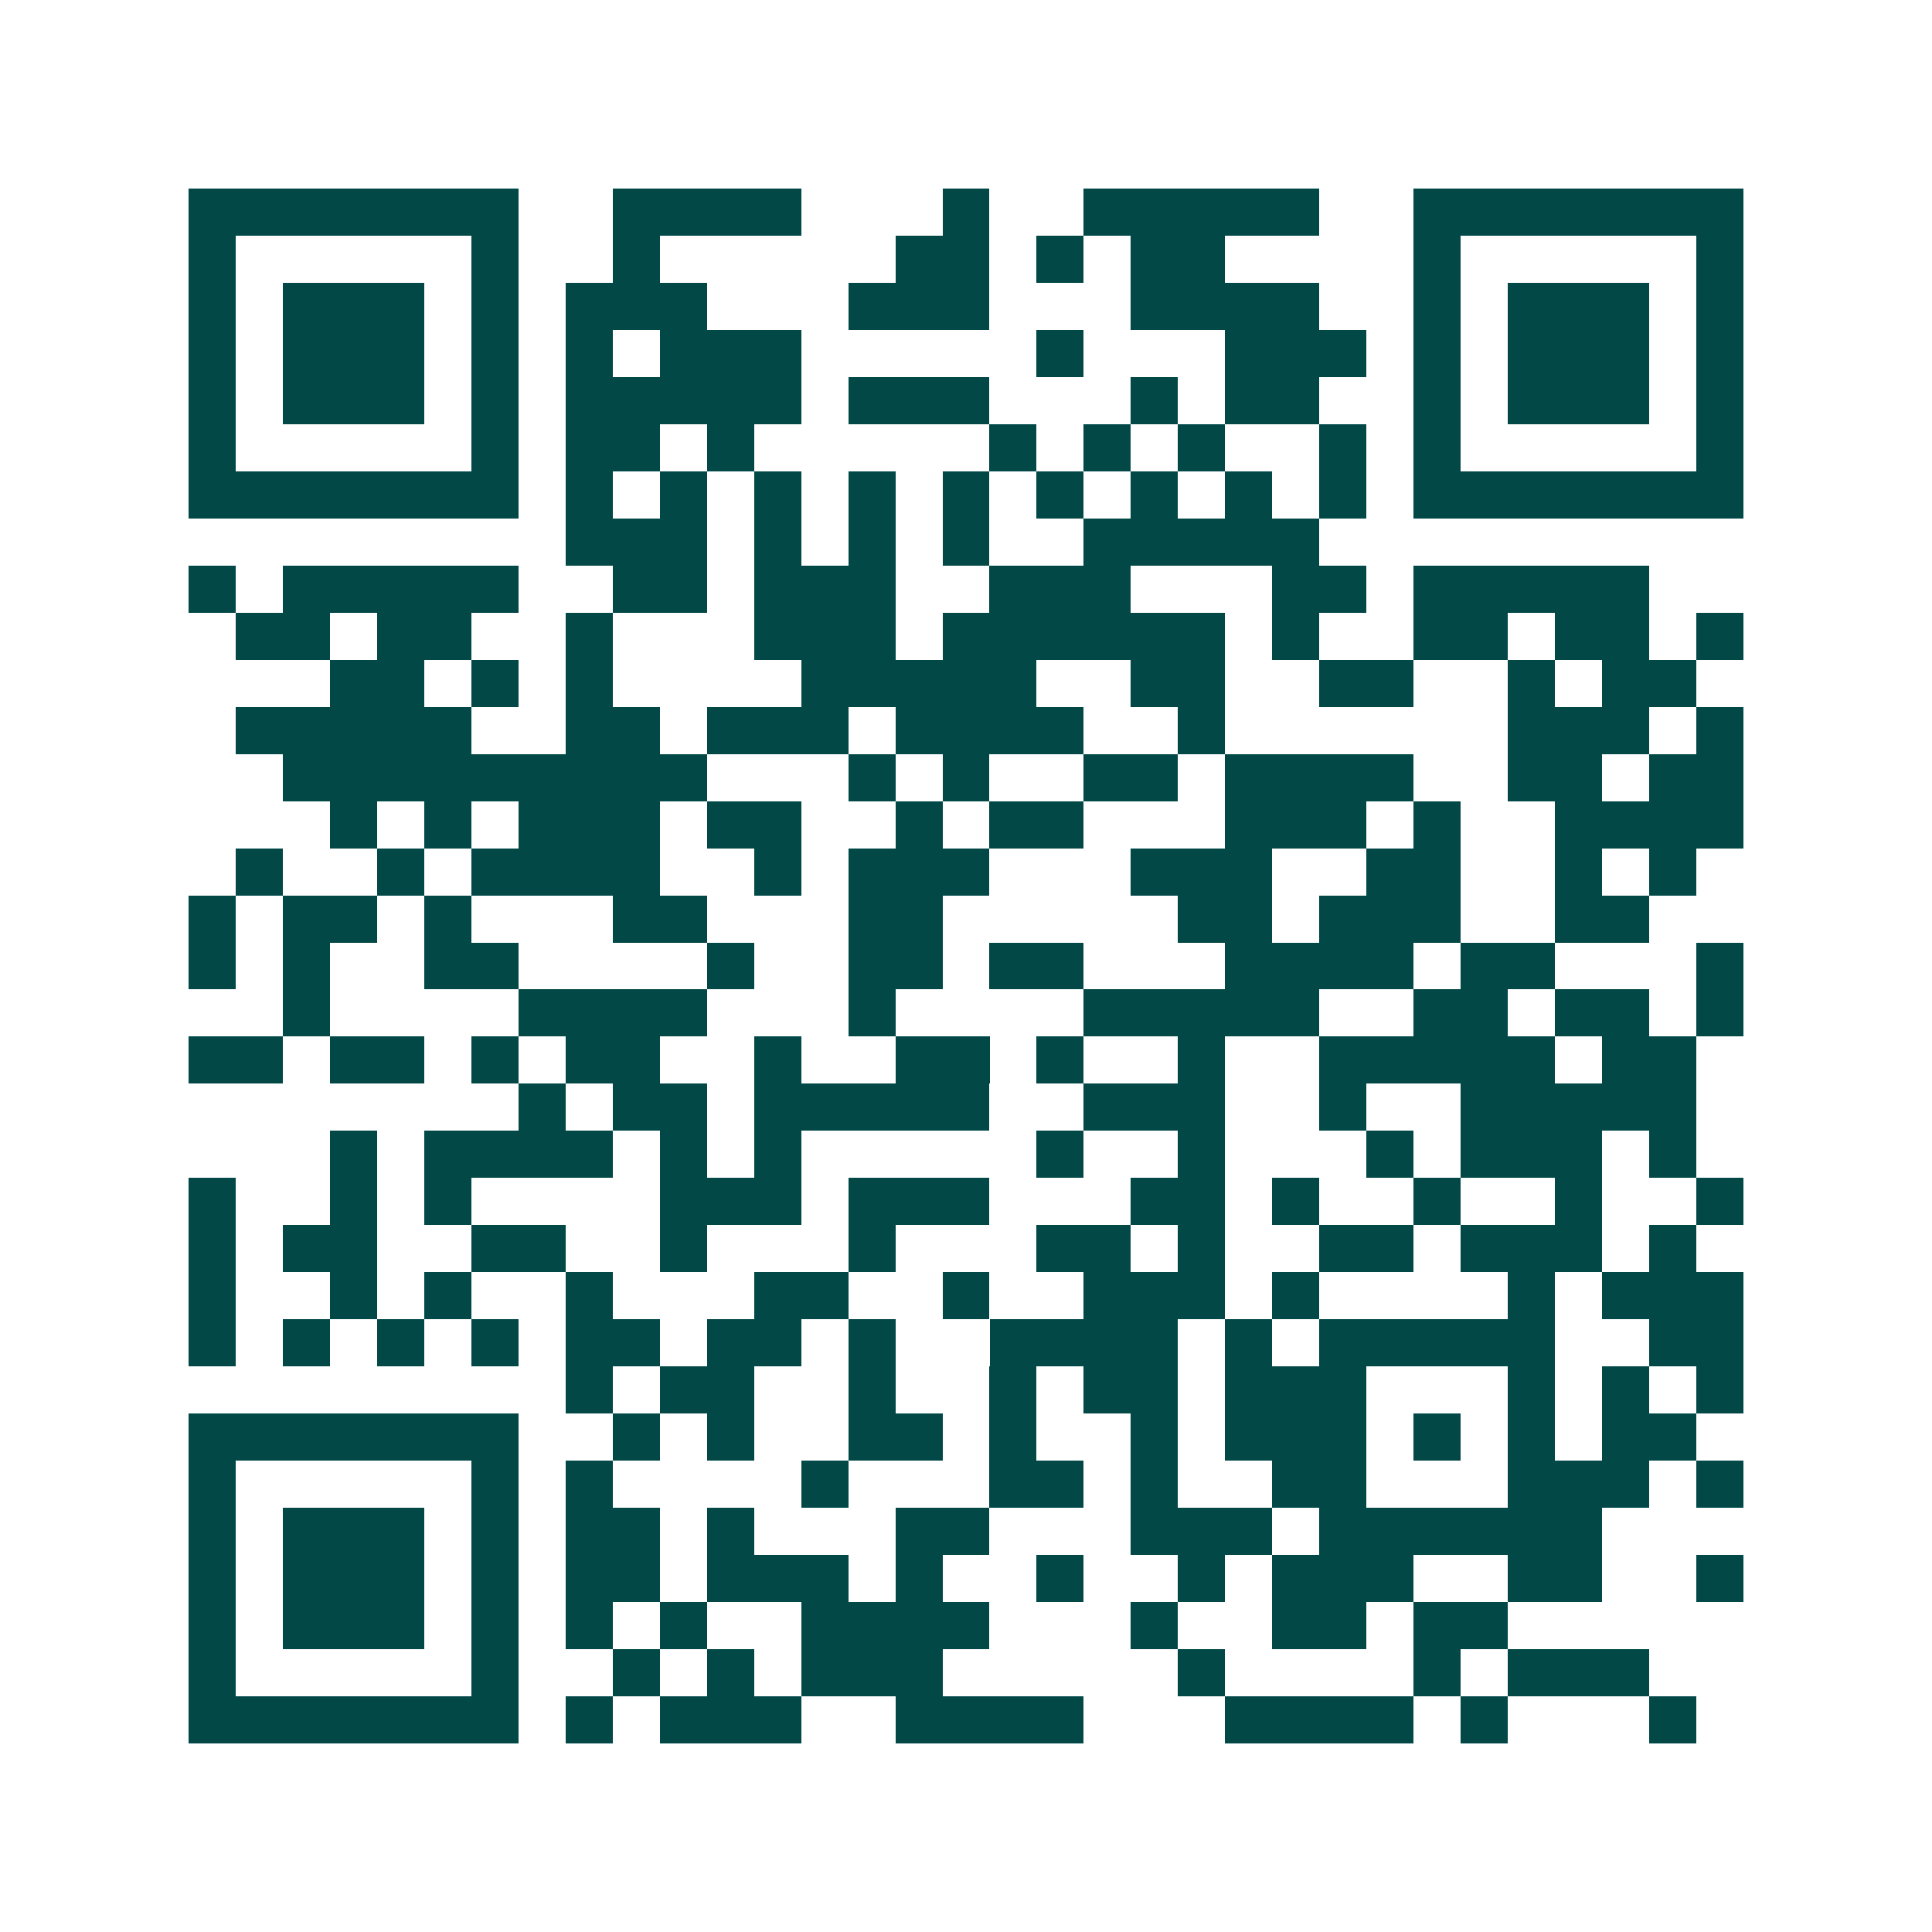 <svg xmlns="http://www.w3.org/2000/svg" width="200" height="200" viewBox="0 0 41 41" shape-rendering="crispEdges"><path fill="#ffffff" d="M0 0h41v41H0z"/><path stroke="#014847" d="M4 4.5h7m2 0h4m3 0h1m2 0h5m2 0h7M4 5.5h1m5 0h1m2 0h1m5 0h2m1 0h1m1 0h2m4 0h1m5 0h1M4 6.5h1m1 0h3m1 0h1m1 0h3m3 0h3m3 0h4m2 0h1m1 0h3m1 0h1M4 7.5h1m1 0h3m1 0h1m1 0h1m1 0h3m5 0h1m3 0h3m1 0h1m1 0h3m1 0h1M4 8.5h1m1 0h3m1 0h1m1 0h5m1 0h3m3 0h1m1 0h2m2 0h1m1 0h3m1 0h1M4 9.5h1m5 0h1m1 0h2m1 0h1m5 0h1m1 0h1m1 0h1m2 0h1m1 0h1m5 0h1M4 10.5h7m1 0h1m1 0h1m1 0h1m1 0h1m1 0h1m1 0h1m1 0h1m1 0h1m1 0h1m1 0h7M12 11.5h3m1 0h1m1 0h1m1 0h1m2 0h5M4 12.5h1m1 0h5m2 0h2m1 0h3m2 0h3m3 0h2m1 0h5M5 13.5h2m1 0h2m2 0h1m3 0h3m1 0h6m1 0h1m2 0h2m1 0h2m1 0h1M7 14.5h2m1 0h1m1 0h1m4 0h5m2 0h2m2 0h2m2 0h1m1 0h2M5 15.5h5m2 0h2m1 0h3m1 0h4m2 0h1m6 0h3m1 0h1M6 16.5h9m3 0h1m1 0h1m2 0h2m1 0h4m2 0h2m1 0h2M7 17.5h1m1 0h1m1 0h3m1 0h2m2 0h1m1 0h2m3 0h3m1 0h1m2 0h4M5 18.5h1m2 0h1m1 0h4m2 0h1m1 0h3m3 0h3m2 0h2m2 0h1m1 0h1M4 19.5h1m1 0h2m1 0h1m3 0h2m3 0h2m5 0h2m1 0h3m2 0h2M4 20.5h1m1 0h1m2 0h2m4 0h1m2 0h2m1 0h2m3 0h4m1 0h2m3 0h1M6 21.5h1m4 0h4m3 0h1m4 0h5m2 0h2m1 0h2m1 0h1M4 22.5h2m1 0h2m1 0h1m1 0h2m2 0h1m2 0h2m1 0h1m2 0h1m2 0h5m1 0h2M11 23.5h1m1 0h2m1 0h5m2 0h3m2 0h1m2 0h5M7 24.5h1m1 0h4m1 0h1m1 0h1m5 0h1m2 0h1m3 0h1m1 0h3m1 0h1M4 25.5h1m2 0h1m1 0h1m4 0h3m1 0h3m3 0h2m1 0h1m2 0h1m2 0h1m2 0h1M4 26.5h1m1 0h2m2 0h2m2 0h1m3 0h1m3 0h2m1 0h1m2 0h2m1 0h3m1 0h1M4 27.5h1m2 0h1m1 0h1m2 0h1m3 0h2m2 0h1m2 0h3m1 0h1m4 0h1m1 0h3M4 28.5h1m1 0h1m1 0h1m1 0h1m1 0h2m1 0h2m1 0h1m2 0h4m1 0h1m1 0h5m2 0h2M12 29.5h1m1 0h2m2 0h1m2 0h1m1 0h2m1 0h3m3 0h1m1 0h1m1 0h1M4 30.5h7m2 0h1m1 0h1m2 0h2m1 0h1m2 0h1m1 0h3m1 0h1m1 0h1m1 0h2M4 31.5h1m5 0h1m1 0h1m4 0h1m3 0h2m1 0h1m2 0h2m3 0h3m1 0h1M4 32.5h1m1 0h3m1 0h1m1 0h2m1 0h1m3 0h2m3 0h3m1 0h6M4 33.5h1m1 0h3m1 0h1m1 0h2m1 0h3m1 0h1m2 0h1m2 0h1m1 0h3m2 0h2m2 0h1M4 34.5h1m1 0h3m1 0h1m1 0h1m1 0h1m2 0h4m3 0h1m2 0h2m1 0h2M4 35.5h1m5 0h1m2 0h1m1 0h1m1 0h3m5 0h1m4 0h1m1 0h3M4 36.5h7m1 0h1m1 0h3m2 0h4m3 0h4m1 0h1m3 0h1"/></svg>
